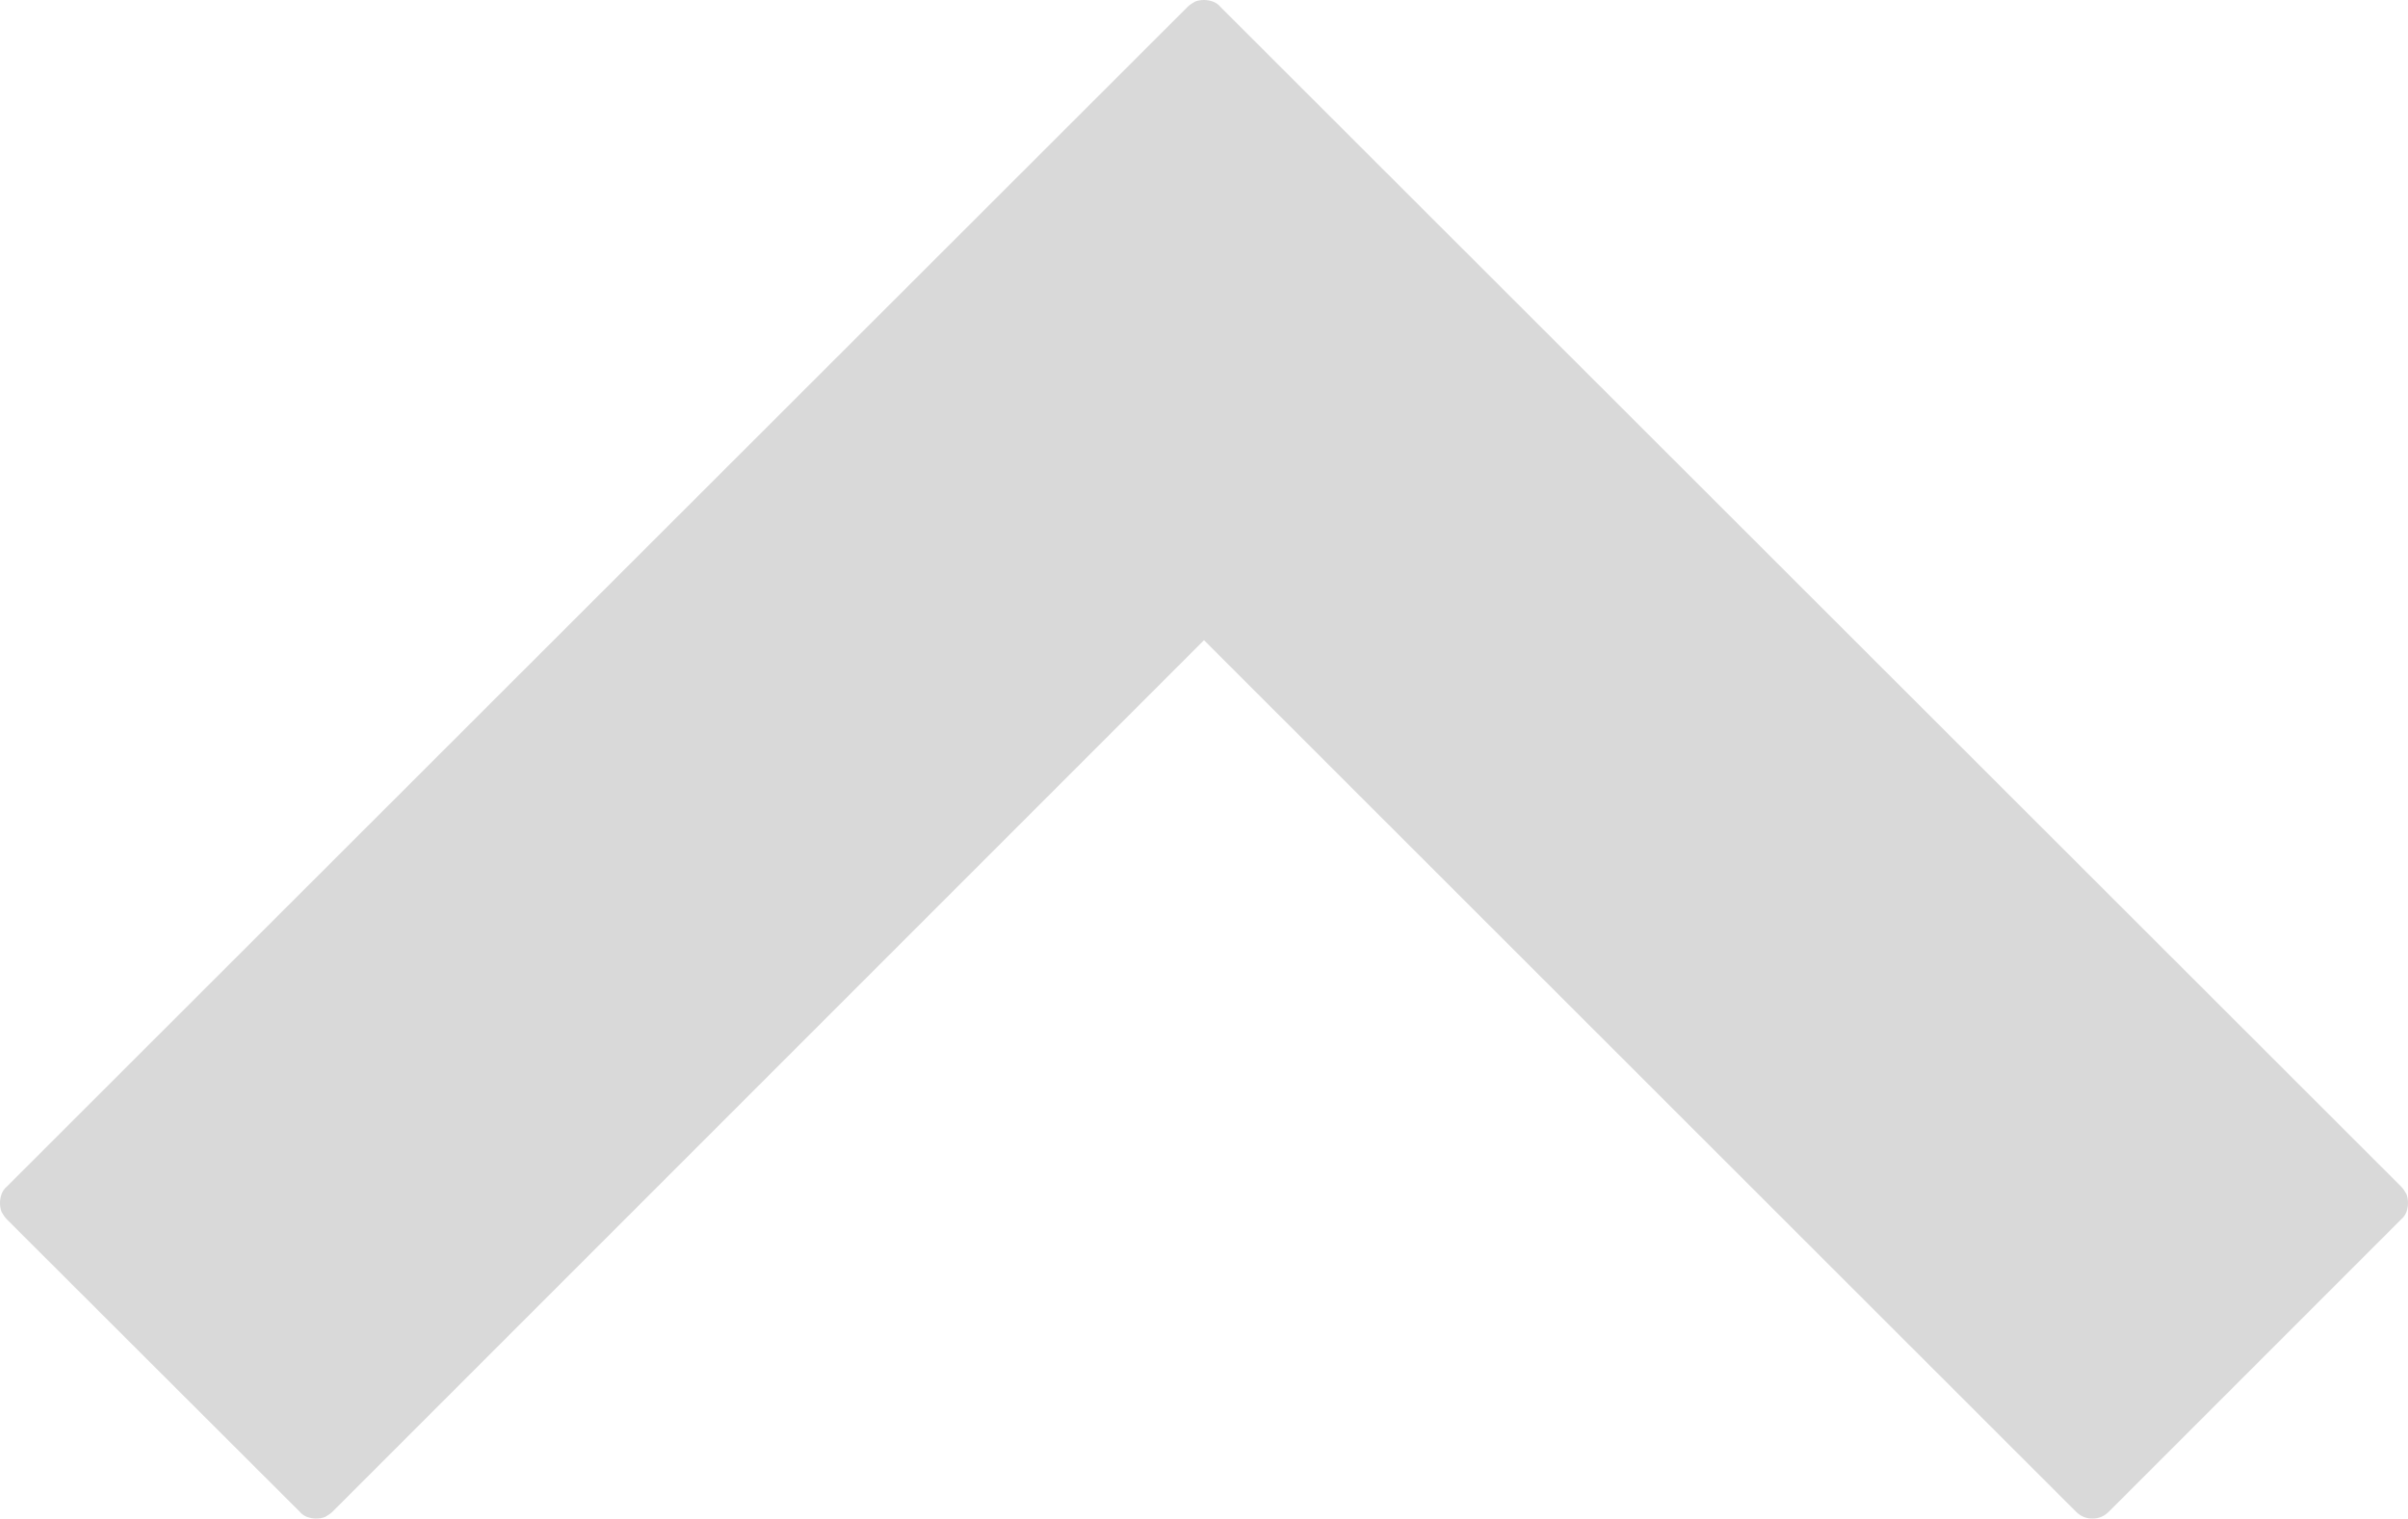 <?xml version="1.0" encoding="UTF-8" standalone="no"?><svg xmlns="http://www.w3.org/2000/svg" xmlns:xlink="http://www.w3.org/1999/xlink" fill="#000000" height="286.3" preserveAspectRatio="xMidYMid meet" version="1" viewBox="29.0 112.9 454.0 286.3" width="454" zoomAndPan="magnify"><g id="change1_1"><path d="M483,339.7c0,0.6-0.1,1.1-0.3,1.7c-0.2,0.5-0.5,1-1,1.4l-55.1,55.1c-0.9,0.9-1.9,1.3-3.1,1.3 c-1.2,0-2.2-0.4-3.1-1.3L256,233.6L91.7,397.9c-0.4,0.4-0.9,0.7-1.4,1c-0.5,0.2-1.1,0.3-1.7,0.3s-1.1-0.1-1.7-0.3 c-0.5-0.2-1-0.5-1.4-1l-55.2-55.1c-0.4-0.4-0.7-0.9-1-1.4c-0.2-0.5-0.3-1.1-0.3-1.7s0.1-1.1,0.3-1.7c0.2-0.5,0.5-1,1-1.4 l222.6-222.4c0.4-0.4,0.9-0.7,1.4-1c0.5-0.2,1.1-0.3,1.7-0.3s1.1,0.1,1.7,0.3c0.5,0.2,1,0.5,1.4,1l222.6,222.4 c0.4,0.4,0.7,0.9,1,1.4C482.9,338.5,483,339.1,483,339.7z" fill="#d9d9d9"/></g></svg>